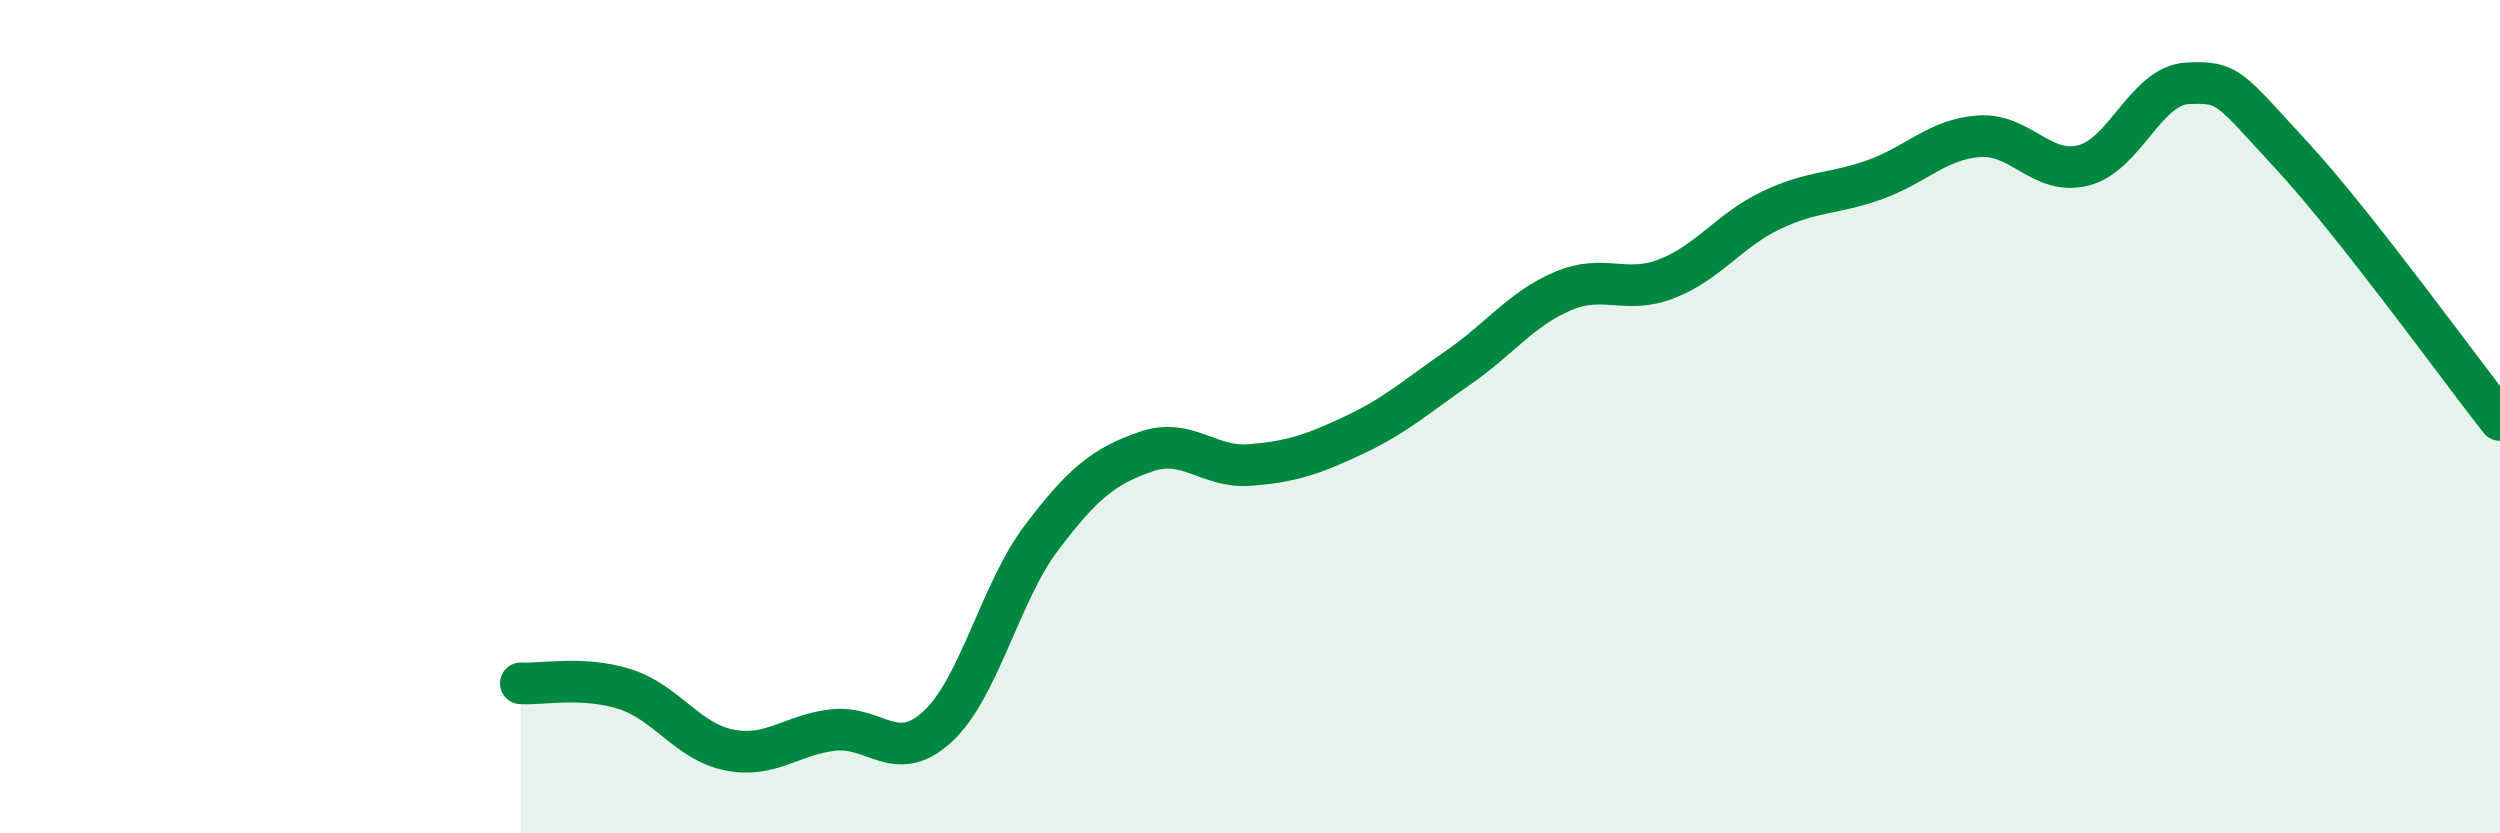 
    <svg width="60" height="20" viewBox="0 0 60 20" xmlns="http://www.w3.org/2000/svg">
      <path
        d="M 12.5,16.4 C 13,16.43 14,16.22 15,16.54 C 16,16.86 16.5,17.8 17.5,18 C 18.5,18.2 19,17.63 20,17.52 C 21,17.41 21.5,18.36 22.5,17.44 C 23.5,16.52 24,14.22 25,12.9 C 26,11.58 26.5,11.19 27.5,10.84 C 28.5,10.49 29,11.24 30,11.16 C 31,11.08 31.5,10.91 32.5,10.44 C 33.5,9.97 34,9.51 35,8.82 C 36,8.13 36.5,7.42 37.5,6.99 C 38.5,6.56 39,7.08 40,6.69 C 41,6.3 41.5,5.53 42.5,5.05 C 43.5,4.57 44,4.67 45,4.31 C 46,3.95 46.5,3.34 47.5,3.27 C 48.5,3.2 49,4.22 50,3.97 C 51,3.72 51.5,2.05 52.5,2 C 53.5,1.95 53.5,2.11 55,3.73 C 56.5,5.35 59,8.81 60,10.08L60 20L12.5 20Z"
        fill="#008740"
        opacity="0.1"
        stroke-linecap="round"
        stroke-linejoin="round"
      />
      <path
        d="M 12.5,16.4 C 13,16.43 14,16.22 15,16.54 C 16,16.86 16.5,17.8 17.5,18 C 18.5,18.2 19,17.63 20,17.52 C 21,17.41 21.5,18.36 22.5,17.44 C 23.5,16.52 24,14.22 25,12.9 C 26,11.58 26.5,11.19 27.5,10.84 C 28.5,10.49 29,11.24 30,11.16 C 31,11.08 31.5,10.91 32.5,10.44 C 33.5,9.97 34,9.51 35,8.82 C 36,8.13 36.5,7.42 37.5,6.99 C 38.5,6.56 39,7.08 40,6.69 C 41,6.3 41.5,5.53 42.5,5.05 C 43.5,4.57 44,4.67 45,4.31 C 46,3.95 46.5,3.34 47.5,3.27 C 48.5,3.2 49,4.22 50,3.97 C 51,3.72 51.5,2.05 52.5,2 C 53.5,1.95 53.5,2.11 55,3.73 C 56.5,5.35 59,8.81 60,10.08"
        stroke="#008740"
        stroke-width="1"
        fill="none"
        stroke-linecap="round"
        stroke-linejoin="round"
      />
    </svg>
  